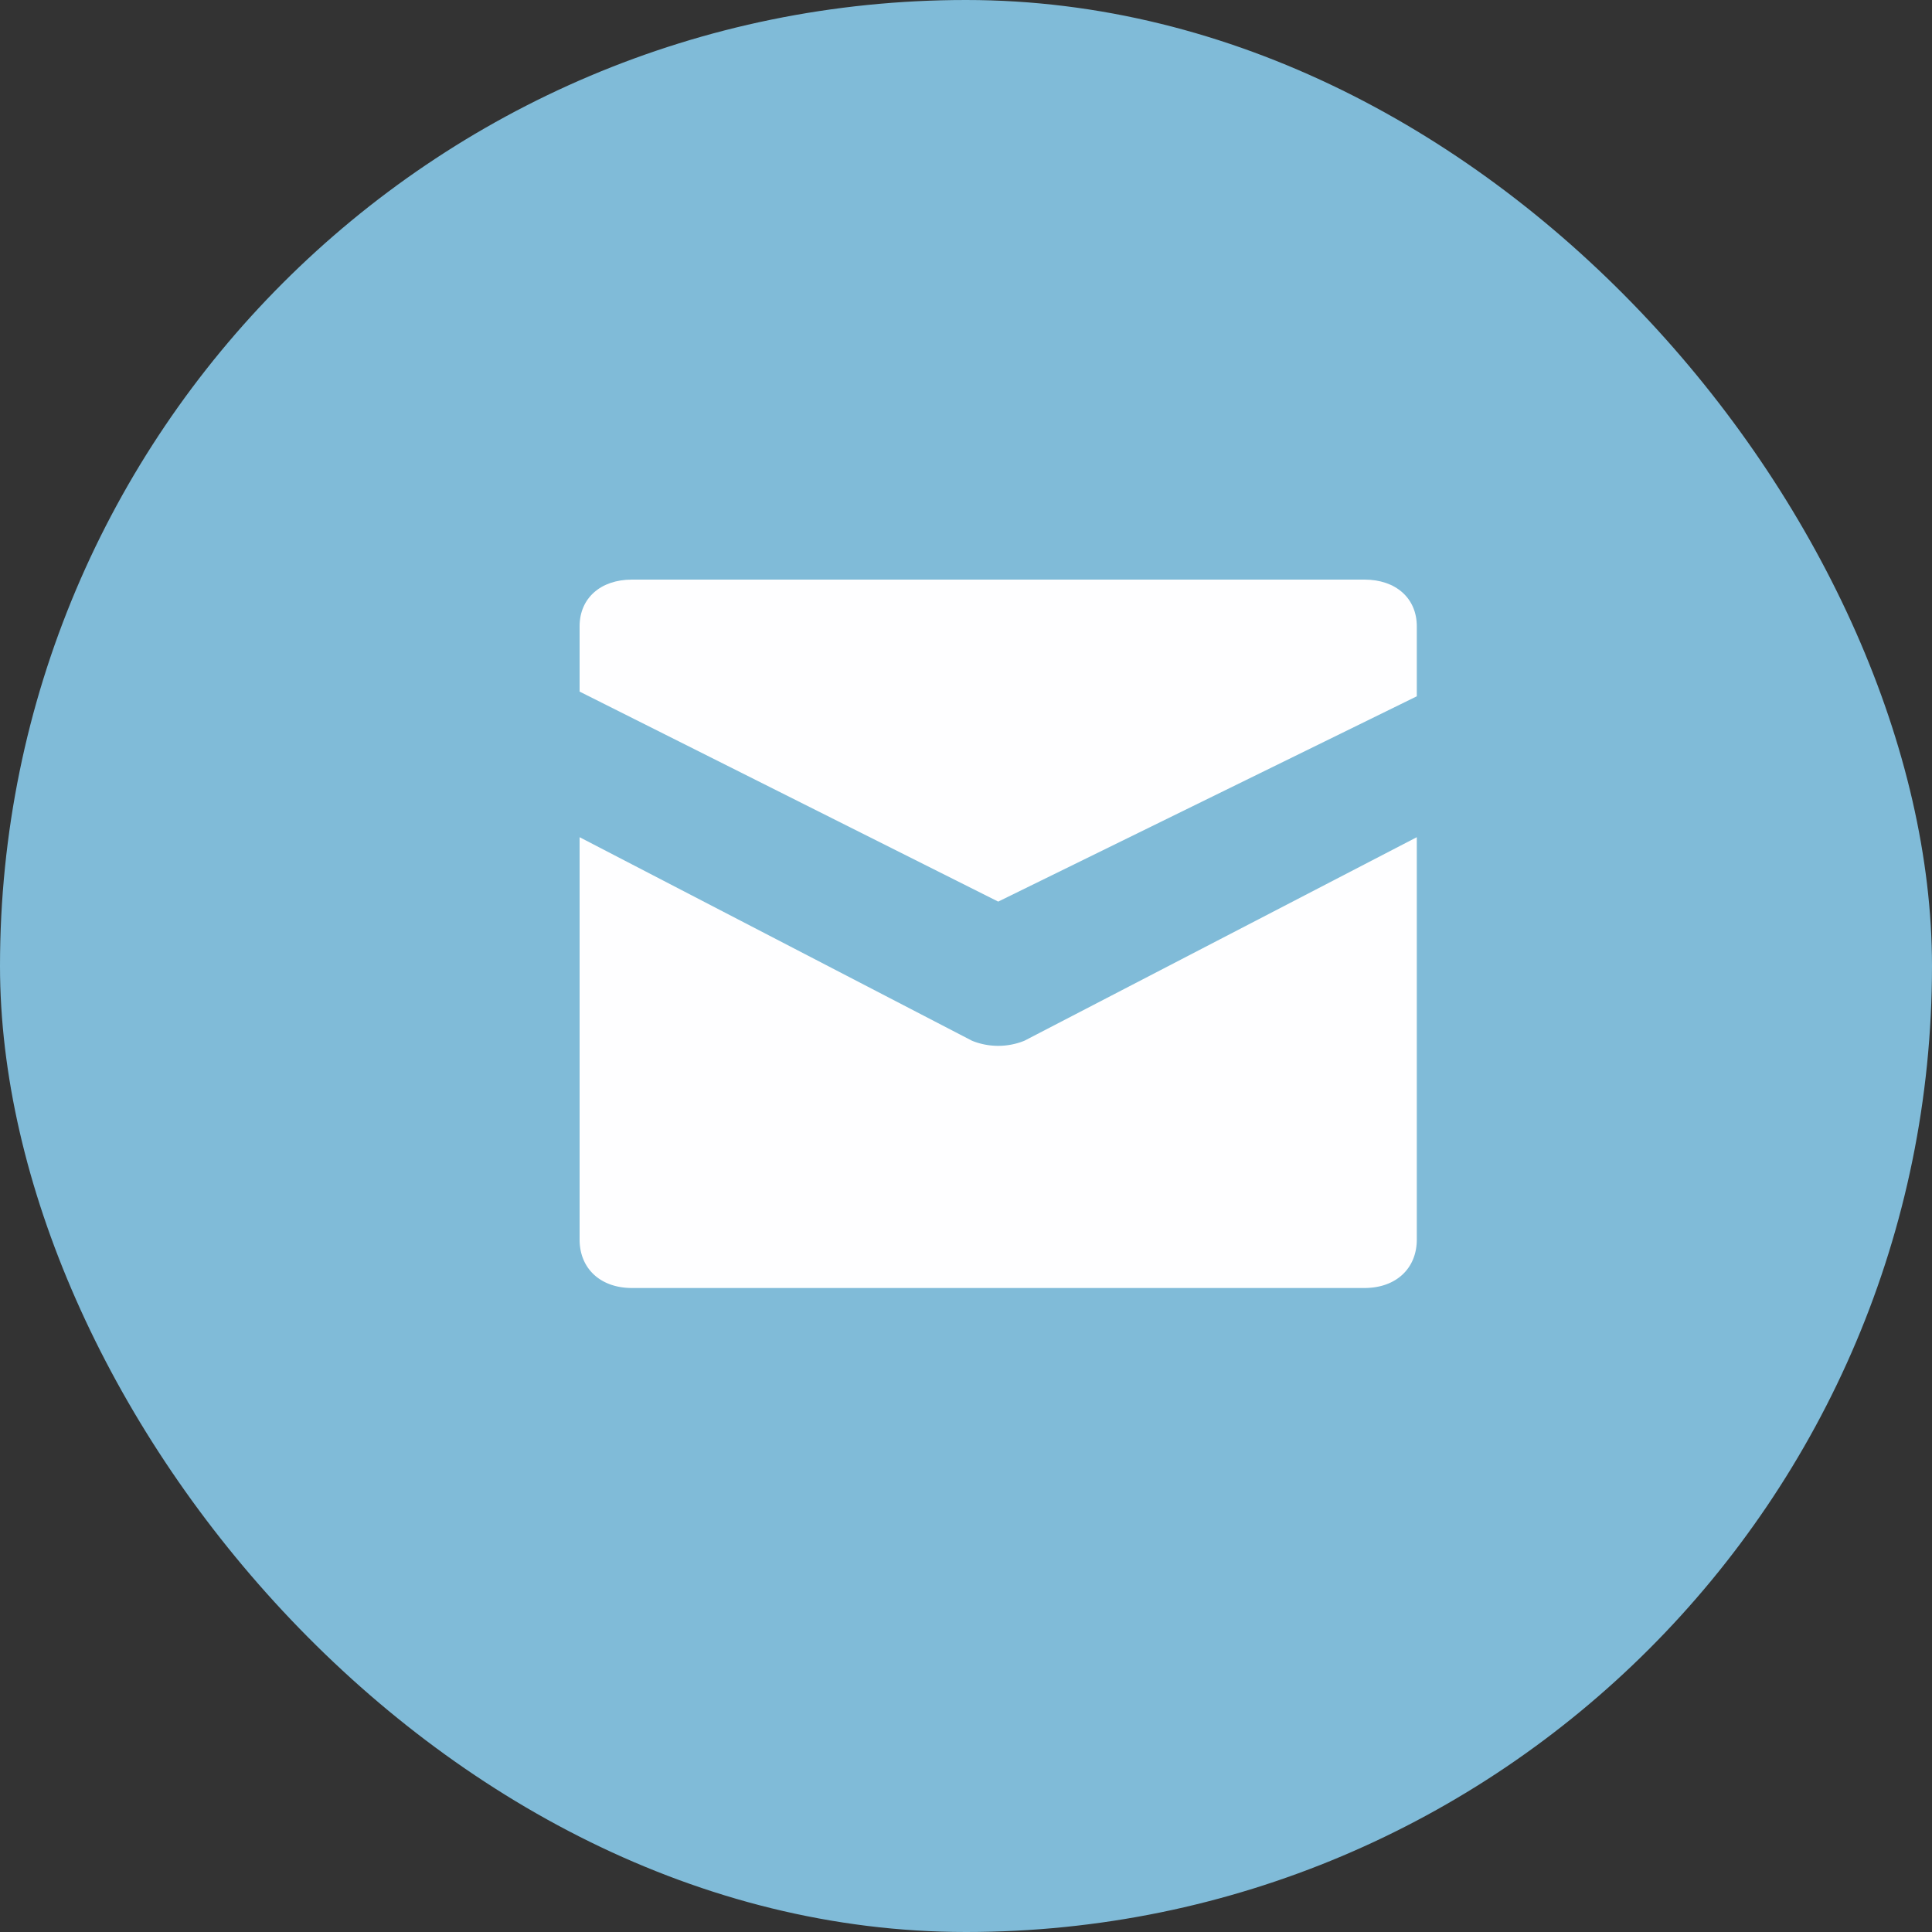 <svg xmlns="http://www.w3.org/2000/svg" width="30" height="30" viewBox="0 0 30 30">
    <rect x="0" y="0" width="30" height="30" fill="#333333" stroke="none"/>
    <g fill="none" fill-rule="evenodd">
        <rect width="30" height="30" fill="#80BBD8" rx="15"/>
        <g fill="#FFF" fill-rule="nonzero" opacity=".99">
            <path d="M21.188 9H9.813C9.325 9 9 9.29 9 9.725v1.014L15.5 14l6.5-3.188V9.725C22 9.29 21.675 9 21.187 9z"/>
            <path d="M15.094 16.161L9 13v6.247c0 .452.325.753.813.753h11.374c.488 0 .813-.301.813-.753V13l-6.094 3.161a1.084 1.084 0 0 1-.812 0z"/>
        </g>
    </g>
</svg>
